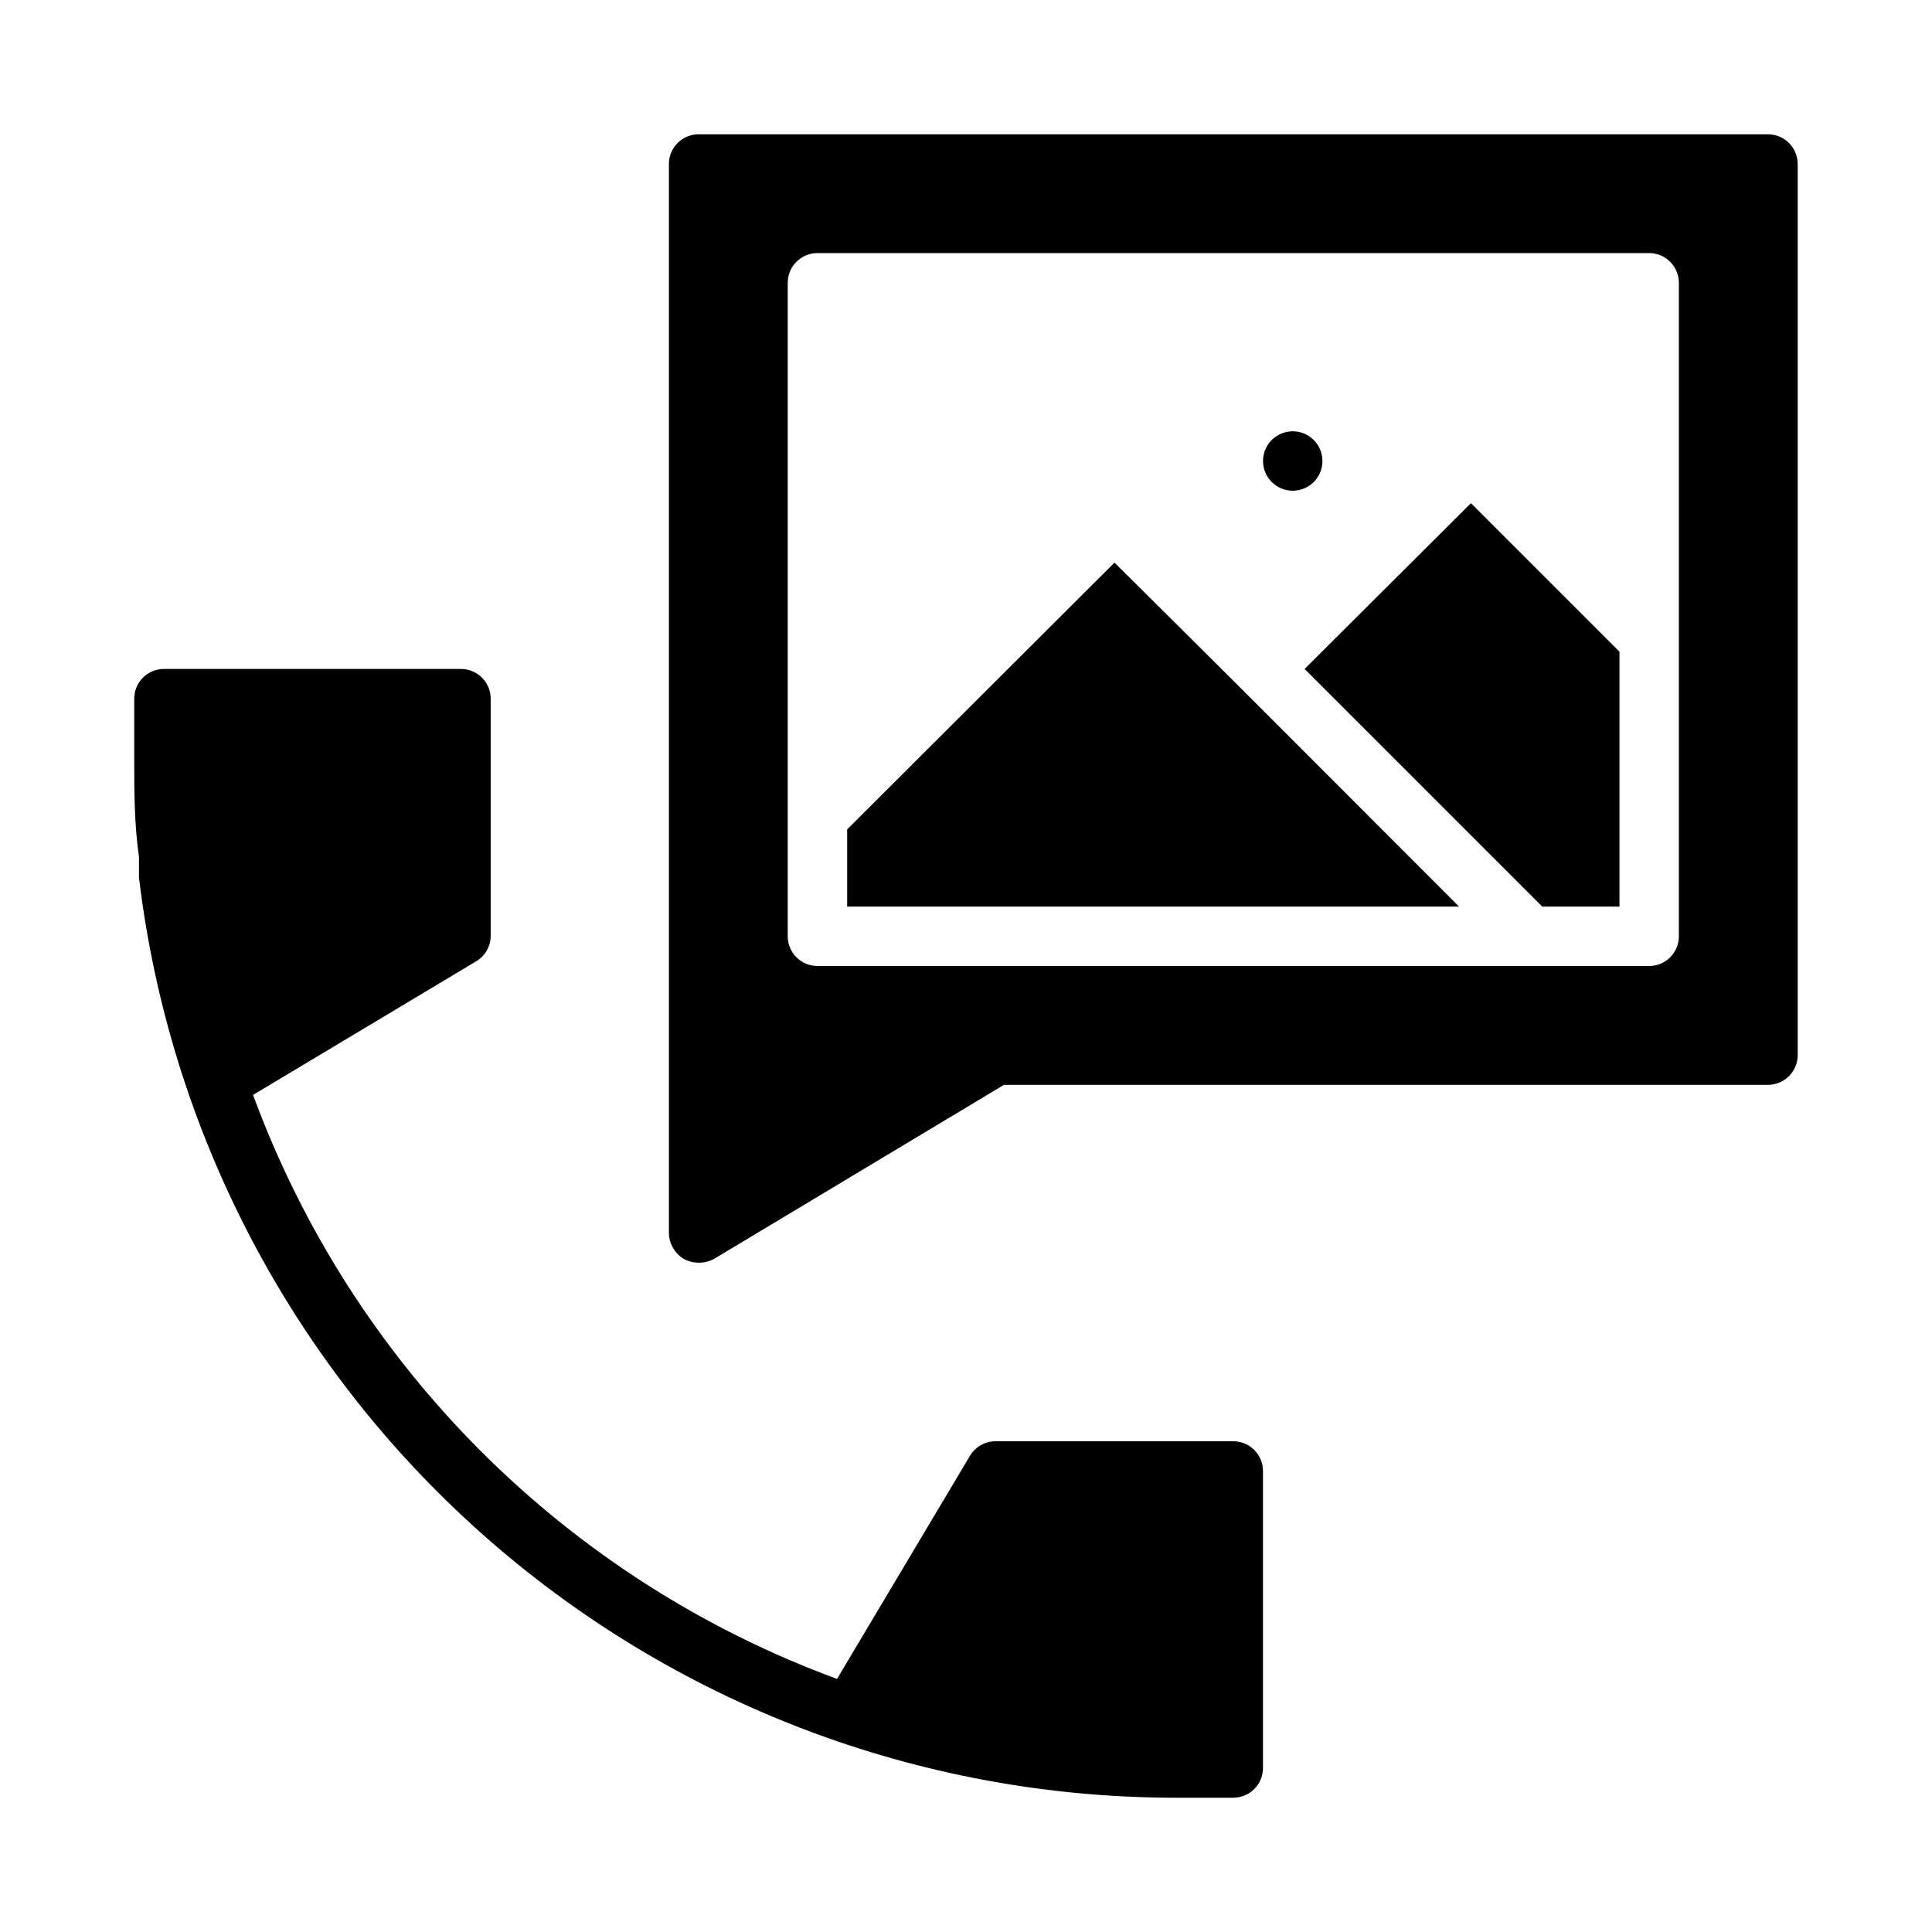 <?xml version="1.0" encoding="UTF-8"?>
<!-- Uploaded to: ICON Repo, www.svgrepo.com, Generator: ICON Repo Mixer Tools -->
<svg fill="#000000" width="800px" height="800px" version="1.1" viewBox="144 144 512 512" xmlns="http://www.w3.org/2000/svg">
 <path d="m533.82 277.35 39.359 39.359v67.543h-20.469l-62.977-62.977zm-47.234-3.305c3.184 0 6.055-1.918 7.273-4.859s0.547-6.328-1.707-8.578c-2.25-2.254-5.637-2.926-8.578-1.707s-4.859 4.086-4.859 7.273c0 2.086 0.828 4.09 2.305 5.566 1.477 1.473 3.481 2.305 5.566 2.305zm-47.23 19.051-70.848 70.691v20.465h162.16c-68.961-68.957-48.652-48.805-91.316-91.156zm181.05-105.64v236.16c0 2.09-0.828 4.09-2.305 5.566-1.477 1.477-3.477 2.309-5.566 2.309h-202.47l-76.832 46.129c-2.508 1.344-5.519 1.344-8.027 0-2.375-1.441-3.859-3.992-3.938-6.769v-283.39c0-4.348 3.523-7.871 7.871-7.871h283.39c2.09 0 4.09 0.828 5.566 2.305 1.477 1.477 2.305 3.481 2.305 5.566zm-31.488 31.488c0-2.086-0.828-4.09-2.305-5.566-1.477-1.477-3.477-2.305-5.566-2.305h-220.42c-4.348 0-7.871 3.523-7.871 7.871v173.18c0 2.09 0.832 4.09 2.305 5.566 1.477 1.477 3.481 2.309 5.566 2.309h220.42c2.09 0 4.09-0.832 5.566-2.309 1.477-1.477 2.305-3.477 2.305-5.566zm-118.08 307.01h-62.977c-2.766-0.016-5.332 1.418-6.769 3.781l-35.27 59.195c-35.465-13.047-67.672-33.645-94.395-60.367-26.723-26.719-47.32-58.93-60.367-94.395l58.883-35.266v-0.004c2.481-1.355 4.043-3.941 4.094-6.769v-62.977c0-2.086-0.832-4.09-2.305-5.566-1.477-1.473-3.481-2.305-5.566-2.305h-78.723c-4.348 0-7.871 3.523-7.871 7.871v15.742c0 8.816 0 17.477 1.258 26.137v5.512c8.039 67.133 40.371 129 90.898 173.93 50.527 44.926 115.75 69.809 183.36 69.941h15.746c2.086 0 4.09-0.828 5.566-2.305 1.477-1.477 2.305-3.477 2.305-5.566v-78.719c0-2.09-0.828-4.09-2.305-5.566-1.477-1.477-3.481-2.309-5.566-2.309z"/>
</svg>